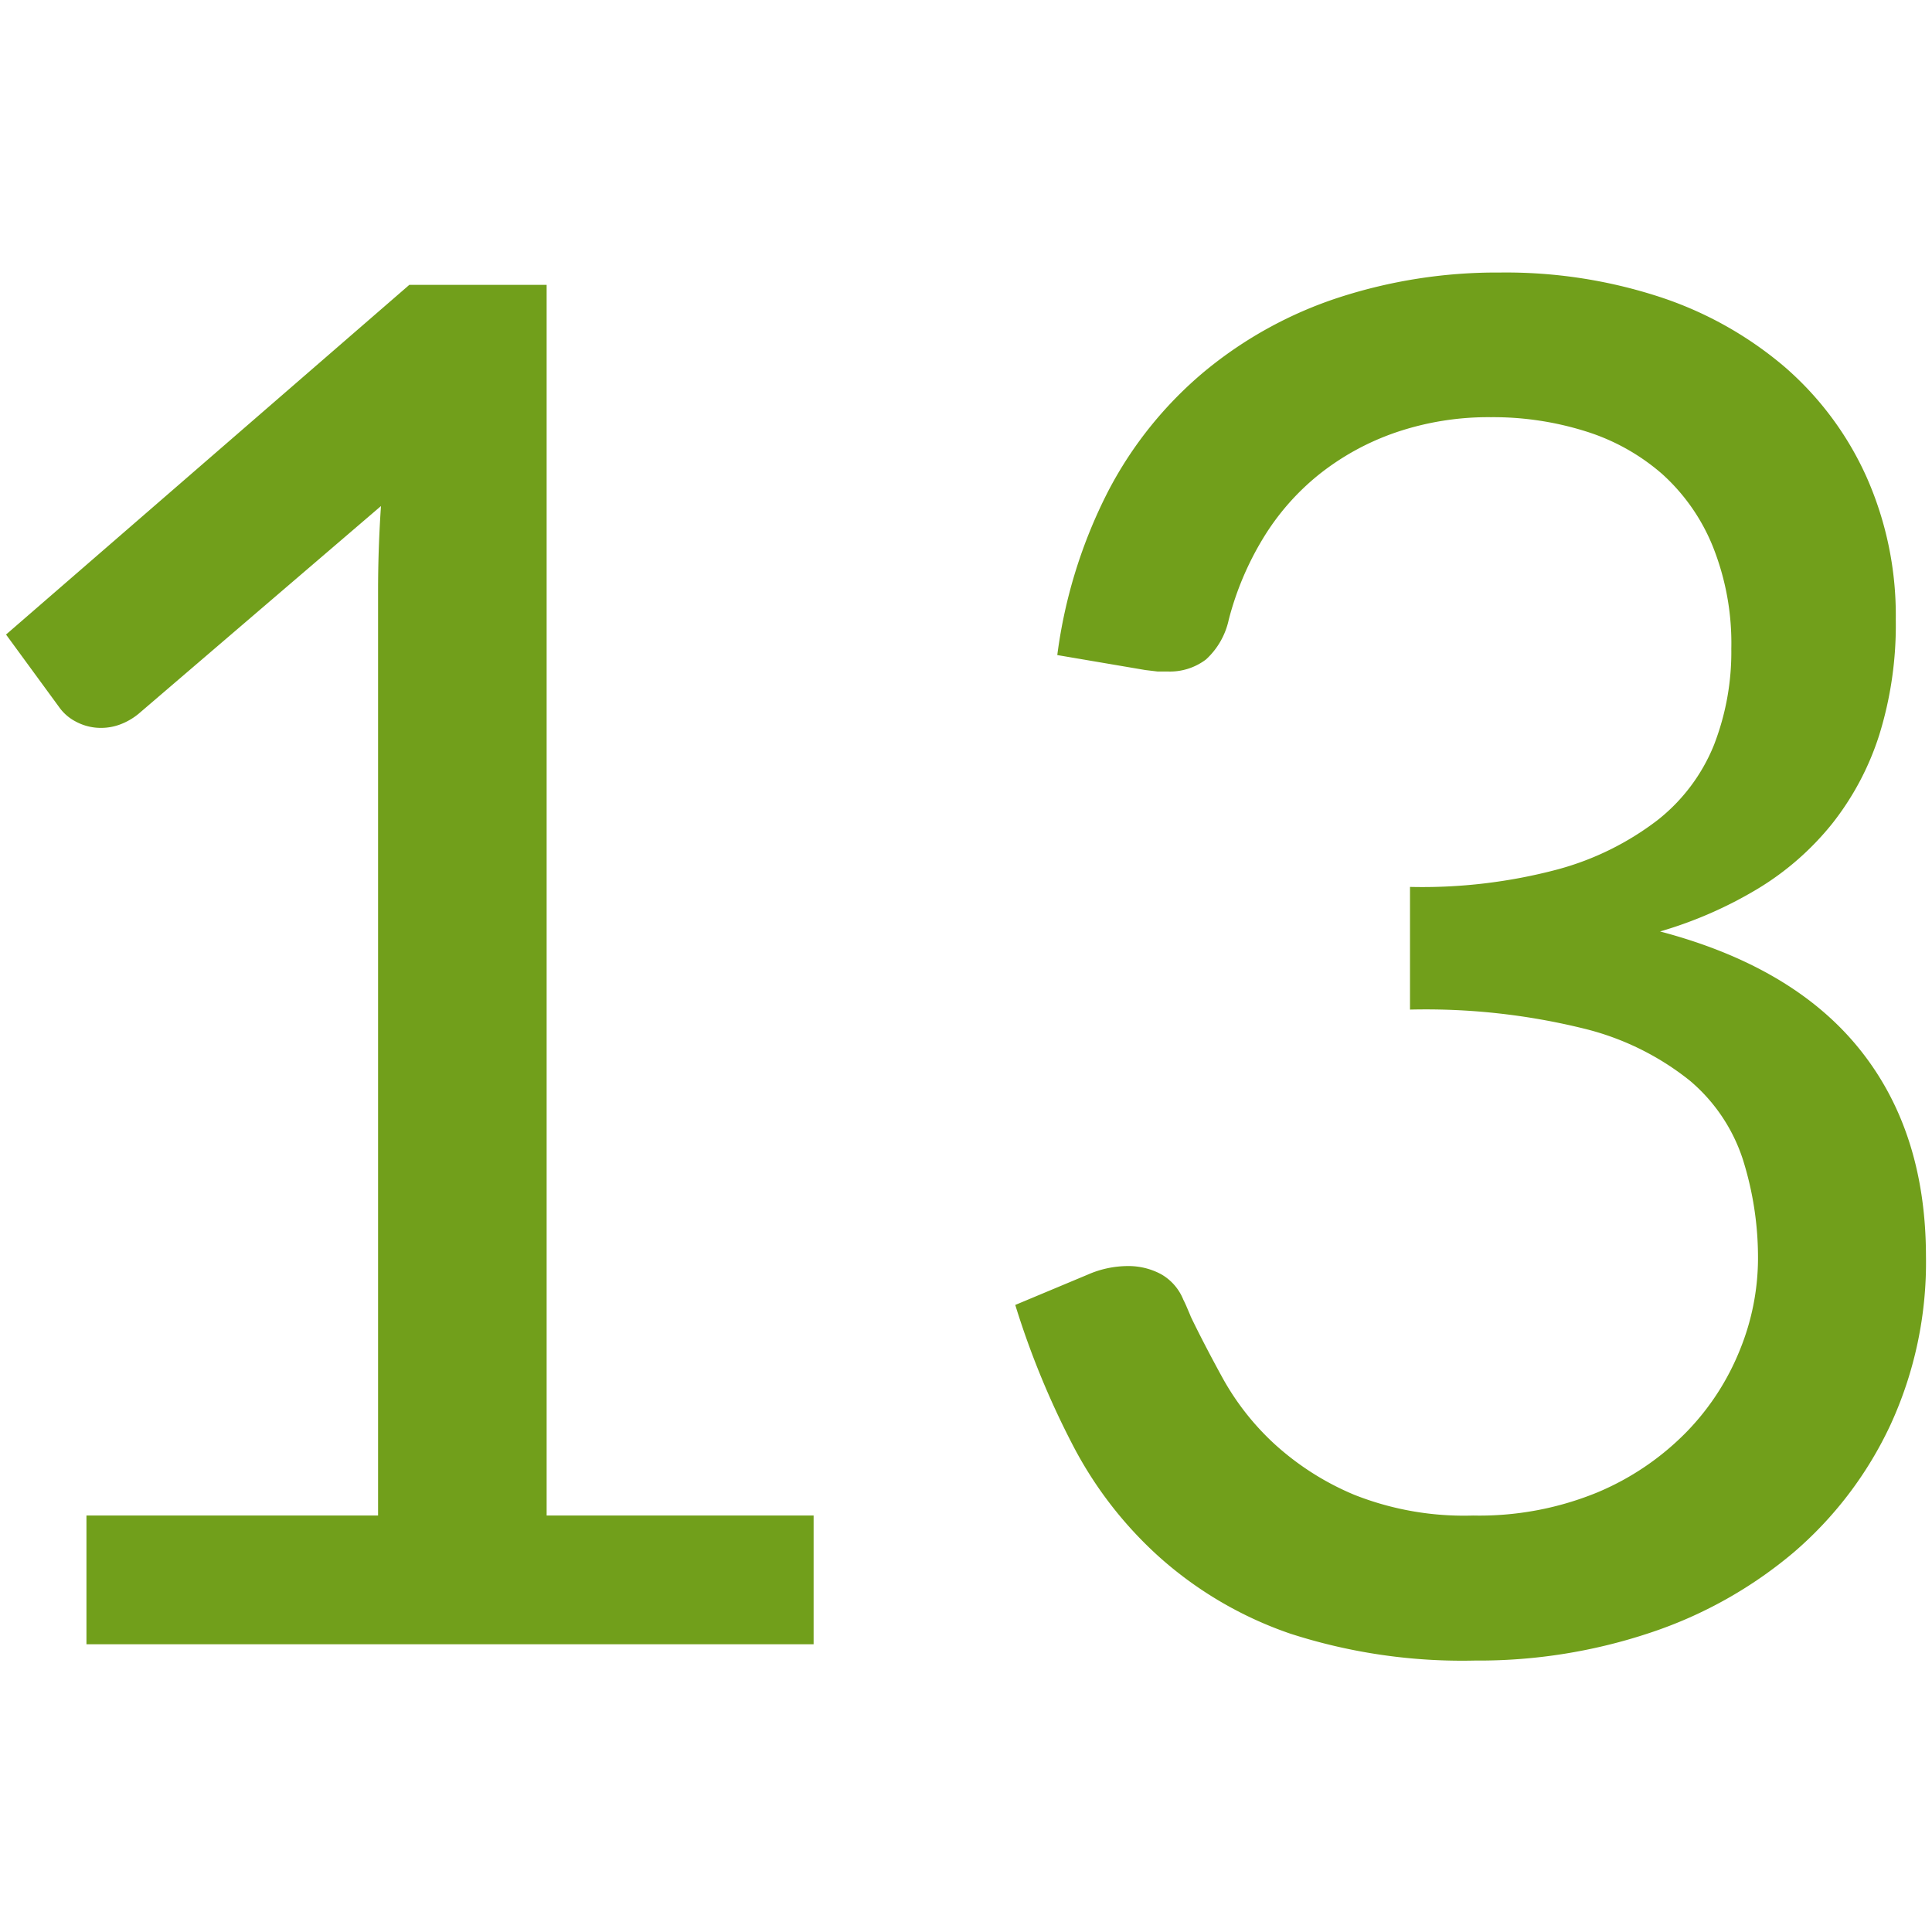 <?xml version="1.0" encoding="utf-8"?><svg xmlns="http://www.w3.org/2000/svg" width="160" height="160" viewBox="0 0 160 160"><path d="M7.16 125.51h24.15v-76.6q0-3.45.24-7l-20.07 17.2a5.36 5.36 0 0 1-1.57.9 4.49 4.49 0 0 1-1.49.27 4.36 4.36 0 0 1-2.12-.51 3.85 3.85 0 0 1-1.41-1.22l-4.39-6 33.4-28.96h11.37v101.92h22.11v10.66H7.16zM124.22 22.57a41 41 0 0 1 13.17 2 30.7 30.7 0 0 1 10.39 5.8 26.29 26.29 0 0 1 6.78 9.09A28.22 28.22 0 0 1 157 51.34a30.6 30.6 0 0 1-1.37 9.53 23.18 23.18 0 0 1-3.92 7.37 23.45 23.45 0 0 1-6.15 5.37 34.3 34.3 0 0 1-8.08 3.53q11 2.9 16.5 9.72T159.5 104a32.15 32.15 0 0 1-2.94 14 31.39 31.39 0 0 1-8 10.55 35.94 35.94 0 0 1-11.88 6.66 44.78 44.78 0 0 1-14.54 2.31 46.26 46.26 0 0 1-15.29-2.23A31.69 31.69 0 0 1 96.07 129a32.76 32.76 0 0 1-7.21-9.29 69.48 69.48 0 0 1-4.78-11.64l6-2.51a8.3 8.3 0 0 1 3.29-.71 5.71 5.71 0 0 1 2.78.67 4.25 4.25 0 0 1 1.85 2.12q.16.31.31.67c.1.24.21.48.31.74q1.1 2.28 2.67 5.14a21.73 21.73 0 0 0 4.23 5.37 22.85 22.85 0 0 0 6.63 4.23 24.66 24.66 0 0 0 9.84 1.72 25.73 25.73 0 0 0 10.31-1.92 22.47 22.47 0 0 0 7.37-5 20.87 20.87 0 0 0 4.43-6.82 20.15 20.15 0 0 0 1.49-7.45 27 27 0 0 0-1.26-8.32 14.32 14.32 0 0 0-4.39-6.51 22.63 22.63 0 0 0-8.78-4.31 54.7 54.7 0 0 0-14.39-1.57V73.45A43.55 43.55 0 0 0 129 72a23.77 23.77 0 0 0 8.27-4.08 15.12 15.12 0 0 0 4.66-6.19 21.25 21.25 0 0 0 1.45-8 21.57 21.57 0 0 0-1.53-8.47 16.29 16.29 0 0 0-4.19-6 17.56 17.56 0 0 0-6.31-3.53 25.54 25.54 0 0 0-7.88-1.18 23.73 23.73 0 0 0-7.84 1.25 21.3 21.3 0 0 0-6.39 3.49 20.27 20.27 0 0 0-4.66 5.33 25 25 0 0 0-2.82 6.7 6.25 6.25 0 0 1-1.88 3.29 4.94 4.94 0 0 1-3.21 1h-.82l-1-.12-7.29-1.24a41.33 41.33 0 0 1 4.23-13.6 32.42 32.42 0 0 1 8-9.92 34 34 0 0 1 11.05-6.08 42.29 42.29 0 0 1 13.38-2.08z" fill="#719f1b"/></svg>